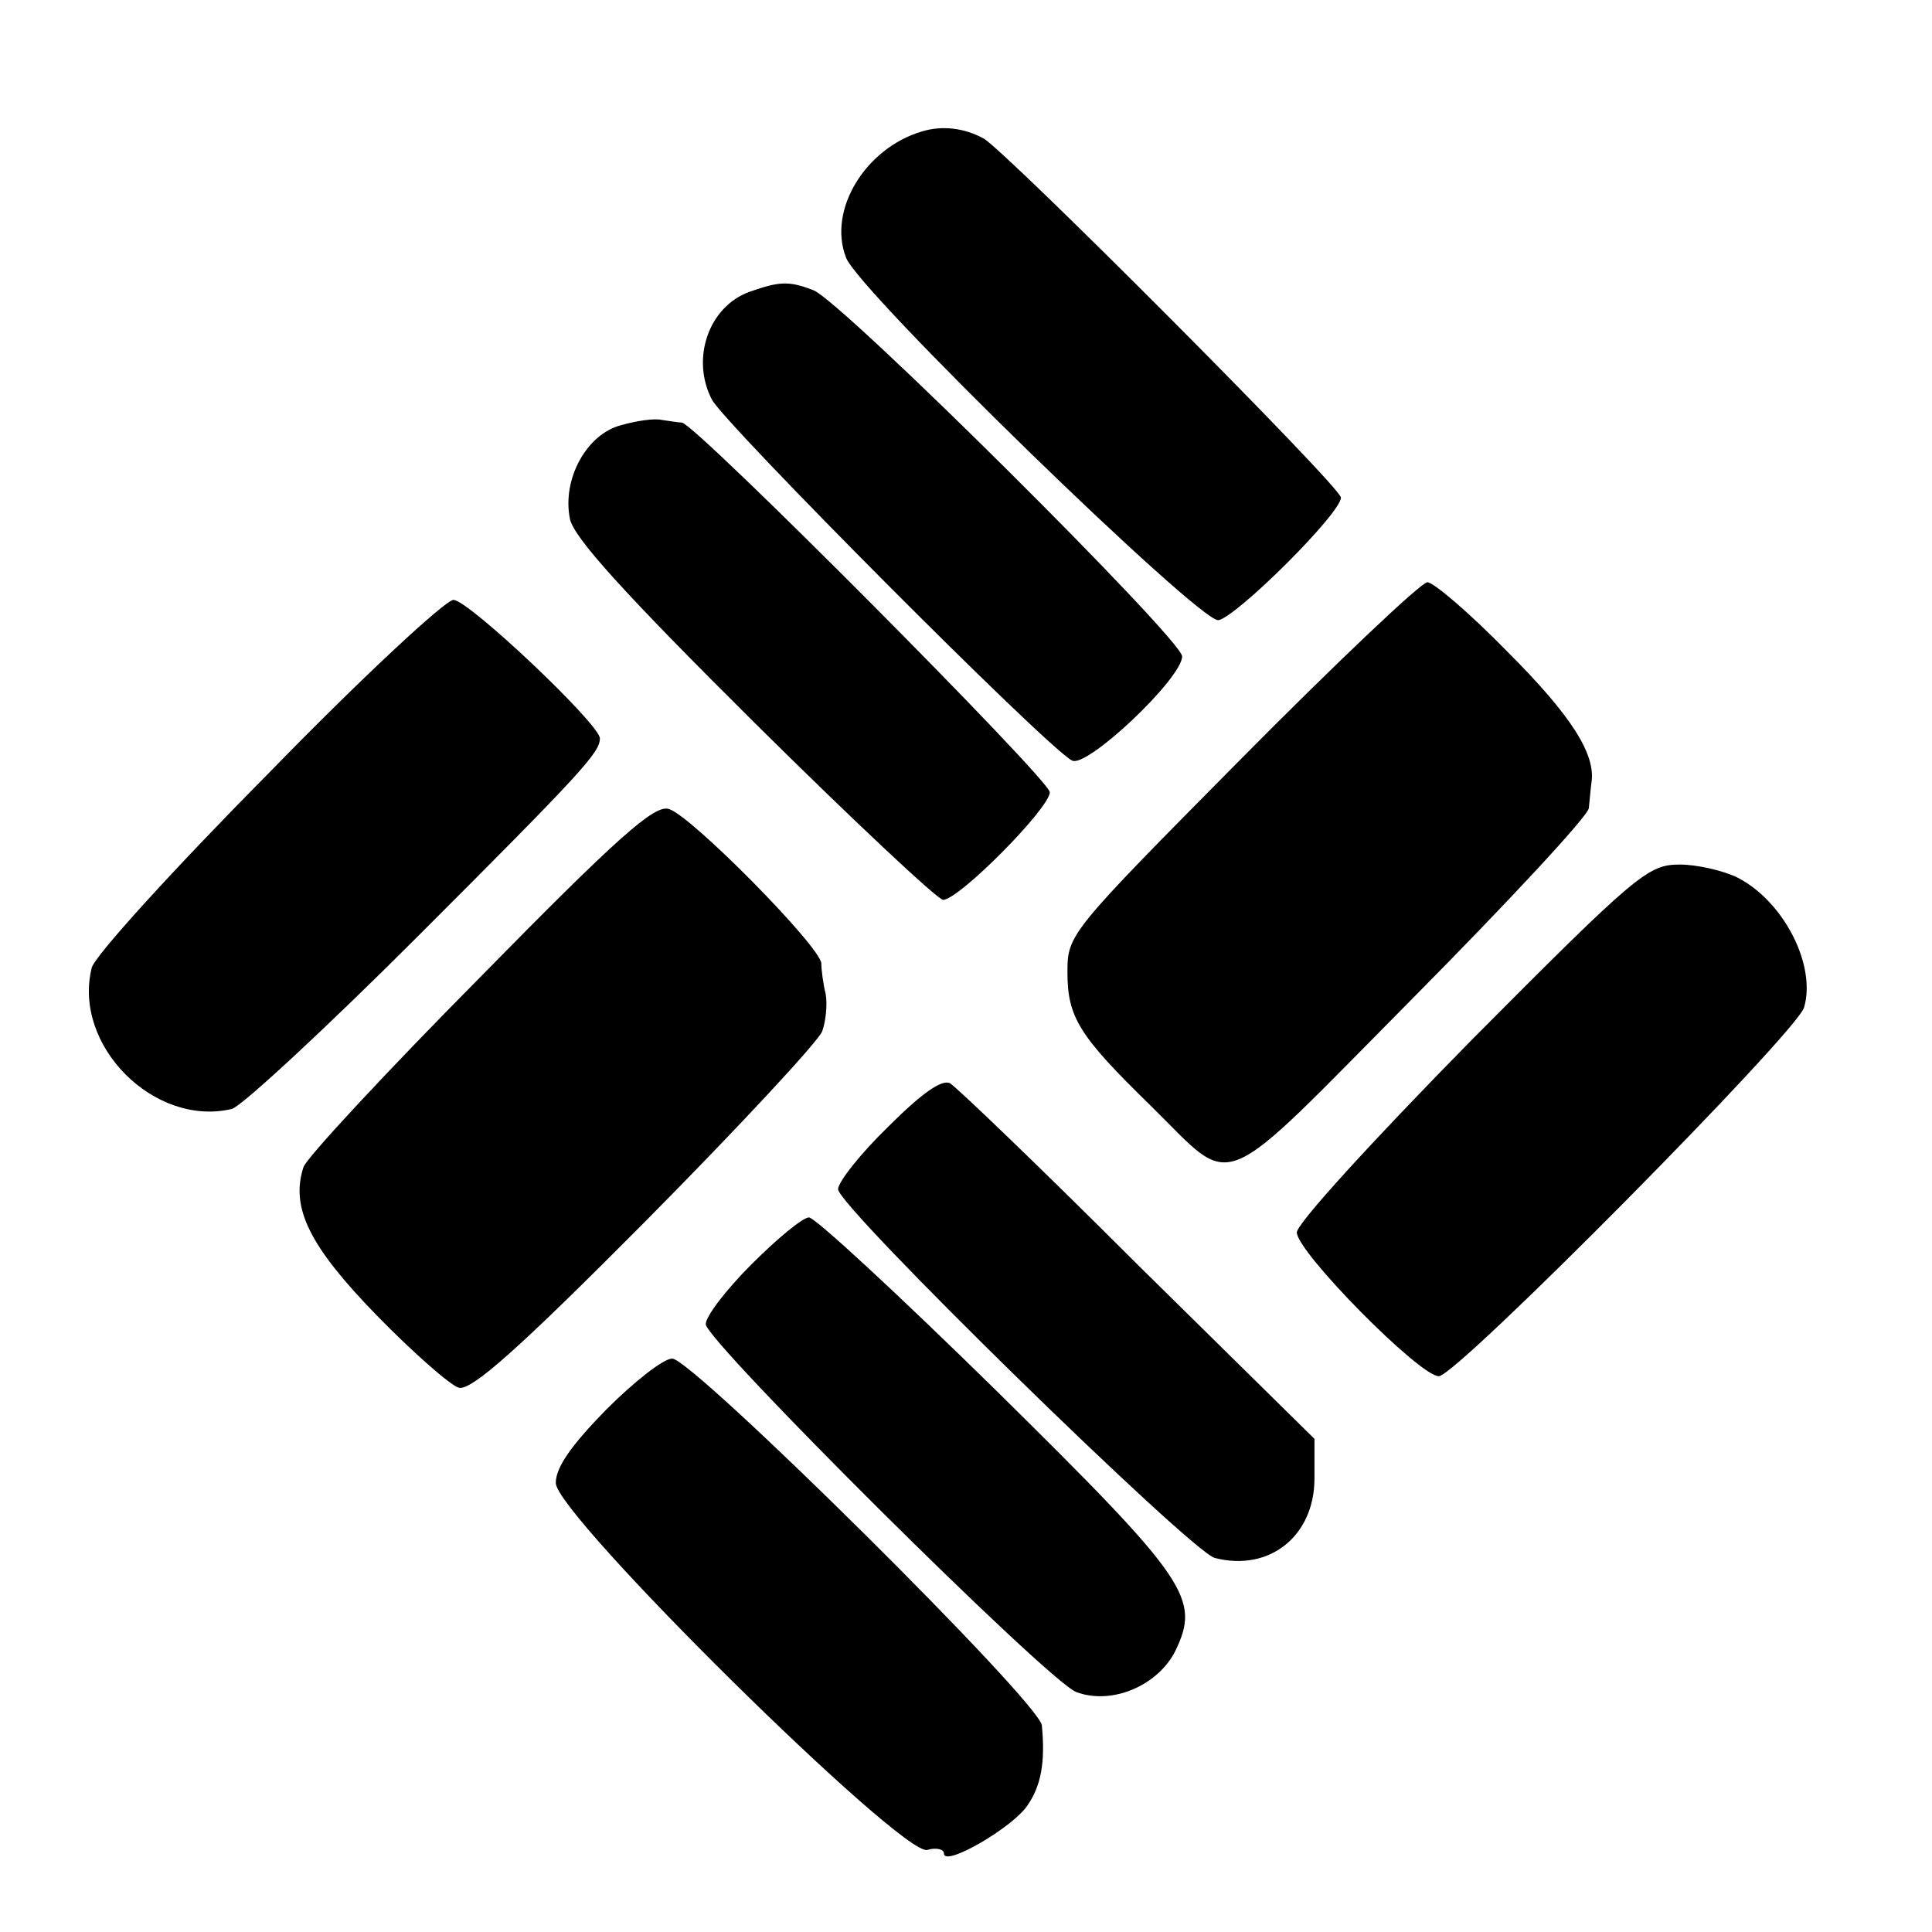 <?xml version="1.0" standalone="no"?>
<!DOCTYPE svg PUBLIC "-//W3C//DTD SVG 20010904//EN"
 "http://www.w3.org/TR/2001/REC-SVG-20010904/DTD/svg10.dtd">
<svg version="1.0" xmlns="http://www.w3.org/2000/svg"
 width="219pt" height="219pt" viewBox="0 0 219 219"
 preserveAspectRatio="xMidYMid meet">
<g transform="translate(0,219) scale(0.1,-0.1)"
fill="#000000" stroke="none">
<path d="M1045 2041 c-64 -19 -107 -89 -86 -143 14 -38 400 -413 422 -411 20
3 139 121 139 139 0 12 -379 392 -405 407 -22 12 -47 15 -70 8z"/>
<path d="M849 1859 c-46 -17 -66 -76 -42 -122 14 -27 378 -393 408 -409 16
-10 125 93 125 118 0 19 -386 403 -418 415 -28 11 -39 10 -73 -2z"/>
<path d="M704 1708 c-39 -10 -67 -61 -58 -106 4 -21 62 -85 209 -231 111 -110
208 -201 214 -201 18 0 121 104 121 122 0 14 -401 417 -417 419 -4 0 -15 2
-23 3 -8 2 -29 -1 -46 -6z"/>
<path d="M1408 1331 c-196 -198 -198 -200 -198 -243 0 -51 13 -72 94 -151 98
-96 71 -107 297 121 110 111 200 208 200 216 1 9 2 22 3 29 5 32 -23 76 -95
148 -43 44 -84 79 -91 79 -7 0 -102 -90 -210 -199z"/>
<path d="M304 1313 c-107 -108 -197 -207 -200 -220 -22 -88 71 -181 159 -160
12 4 107 92 211 196 186 186 206 208 206 224 0 16 -149 157 -166 157 -9 0
-104 -88 -210 -197z"/>
<path d="M544 1082 c-107 -108 -197 -205 -200 -215 -15 -46 7 -90 83 -168 41
-42 83 -79 93 -82 14 -4 68 44 212 189 106 107 196 204 200 215 4 11 6 30 4
42 -3 12 -5 28 -5 35 -1 19 -149 169 -173 175 -16 5 -57 -31 -214 -191z"/>
<path d="M1668 1011 c-113 -115 -198 -208 -198 -218 0 -22 139 -163 161 -163
20 0 405 389 414 418 14 48 -23 120 -75 147 -16 8 -46 15 -66 15 -36 0 -49
-11 -236 -199z"/>
<path d="M1007 913 c-32 -31 -57 -63 -57 -71 0 -20 400 -411 427 -418 62 -16
113 25 113 90 l0 45 -200 197 c-109 109 -205 201 -213 206 -9 5 -32 -11 -70
-49z"/>
<path d="M852 757 c-29 -29 -52 -59 -52 -68 0 -19 388 -405 420 -417 40 -15
92 7 112 46 29 60 16 80 -202 295 -110 108 -206 197 -213 197 -7 0 -36 -24
-65 -53z"/>
<path d="M687 592 c-39 -40 -57 -65 -57 -83 0 -36 392 -423 421 -416 10 3 19
1 19 -4 0 -16 79 30 95 55 15 22 20 48 16 90 -1 25 -396 416 -419 416 -10 0
-43 -26 -75 -58z"/>
</g>
</svg>
